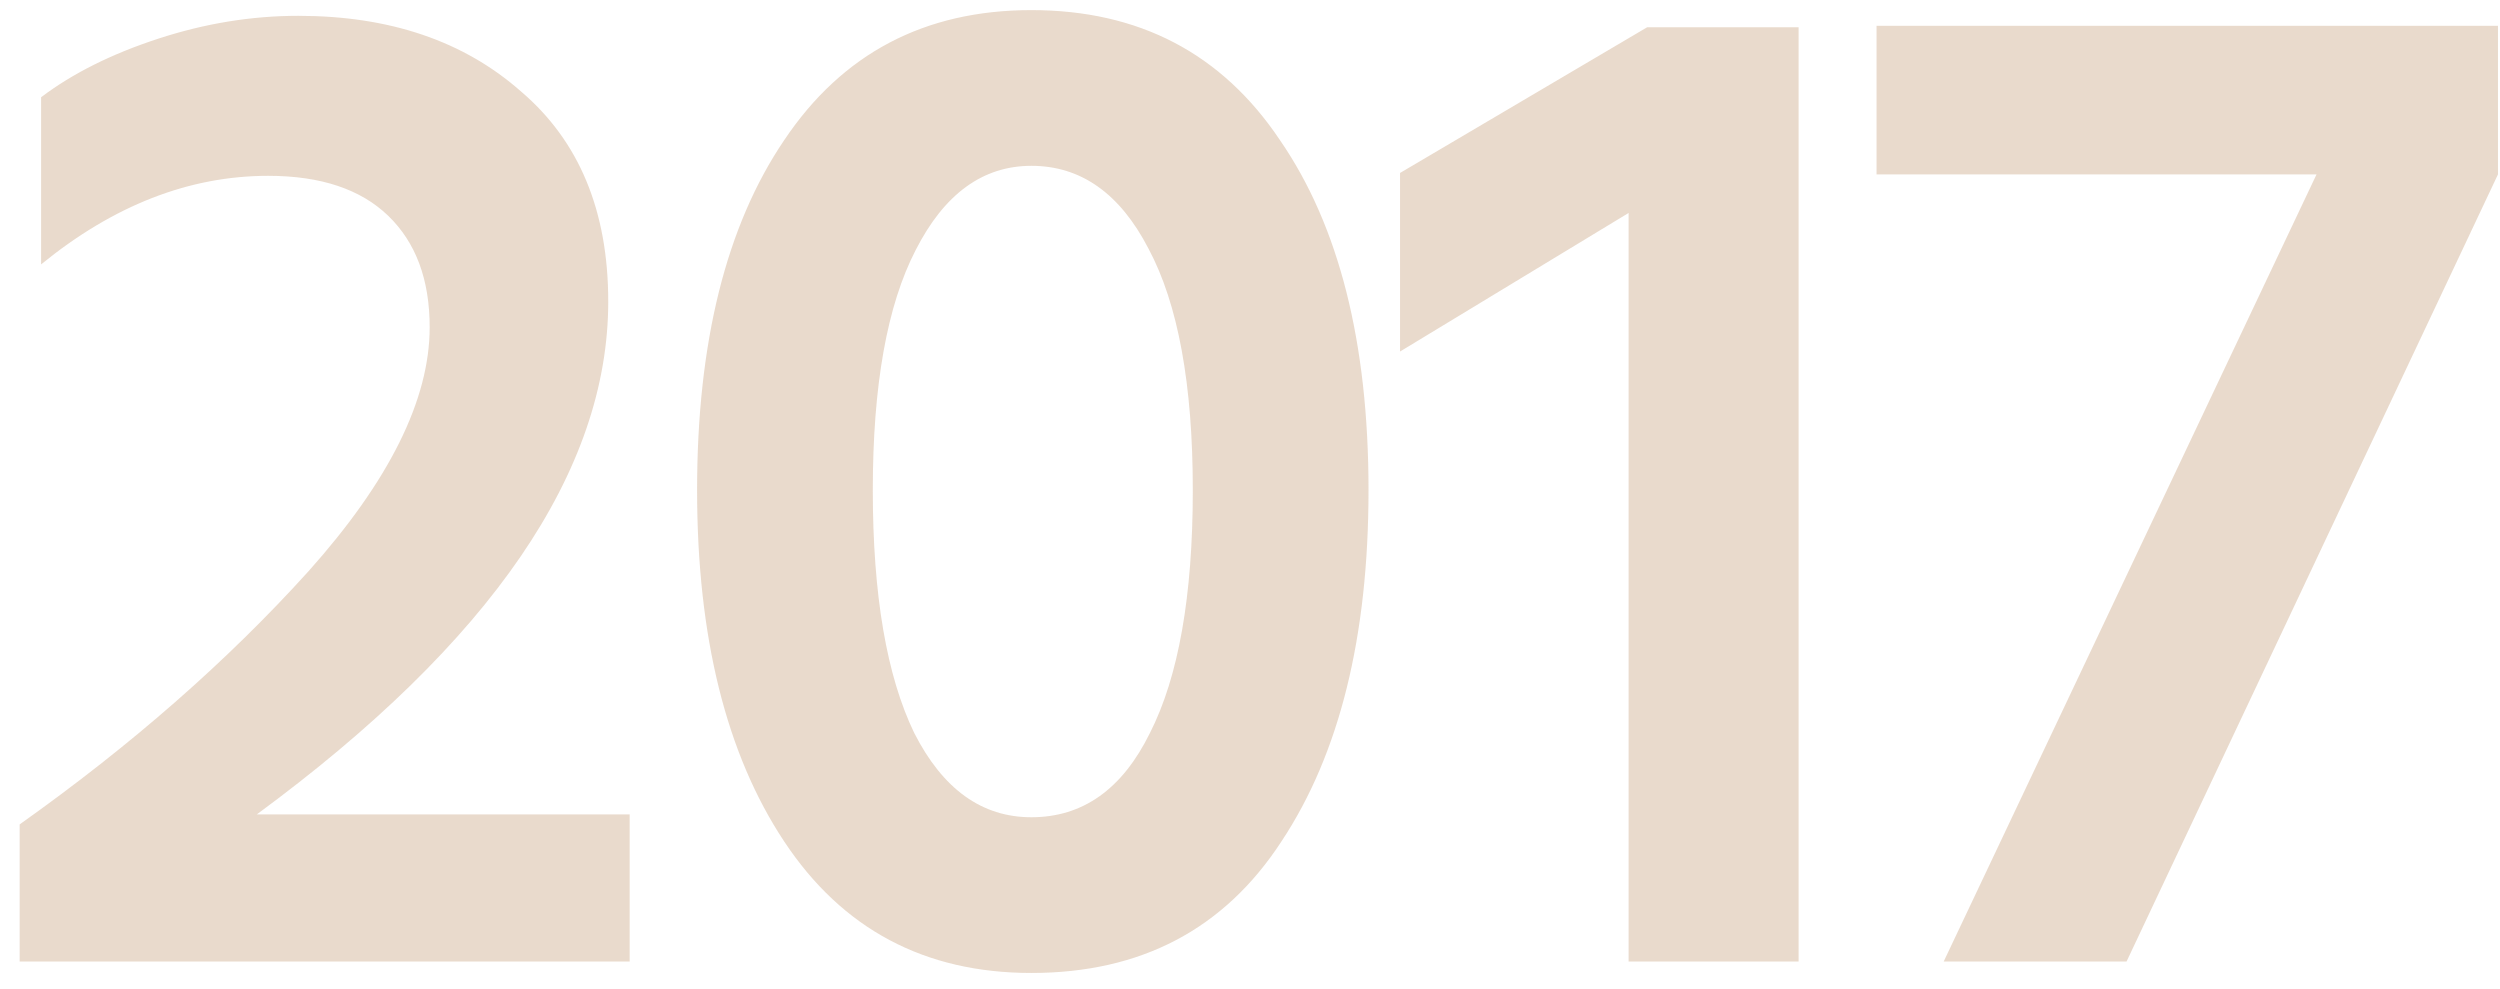 <svg xmlns="http://www.w3.org/2000/svg" width="91" height="36" viewBox="0 0 91 36" fill="none"><path d="M9.348 29.644H22.92V35H0.716V30.008C4.772 27.131 8.273 24.063 11.22 20.804C14.167 17.511 15.64 14.547 15.64 11.912C15.64 10.179 15.137 8.827 14.132 7.856C13.127 6.885 11.671 6.4 9.764 6.4C6.887 6.4 4.131 7.475 1.496 9.624V3.54C2.64 2.673 4.061 1.963 5.76 1.408C7.459 0.853 9.157 0.576 10.856 0.576C14.184 0.576 16.888 1.495 18.968 3.332C21.083 5.135 22.14 7.683 22.14 10.976C22.14 17.147 17.876 23.369 9.348 29.644ZM25.374 17.84C25.374 12.467 26.432 8.22 28.546 5.1C30.661 1.945 33.66 0.368 37.542 0.368C41.46 0.368 44.476 1.945 46.59 5.1C48.74 8.22 49.814 12.467 49.814 17.84C49.814 23.179 48.757 27.443 46.642 30.632C44.562 33.822 41.529 35.416 37.542 35.416C33.66 35.416 30.661 33.822 28.546 30.632C26.432 27.443 25.374 23.179 25.374 17.84ZM33.33 9.104C32.29 11.115 31.77 14.027 31.77 17.84C31.77 21.654 32.273 24.6 33.278 26.68C34.318 28.726 35.74 29.748 37.542 29.748C39.414 29.748 40.853 28.726 41.858 26.68C42.898 24.635 43.418 21.688 43.418 17.84C43.418 13.992 42.881 11.063 41.806 9.052C40.766 7.041 39.345 6.036 37.542 6.036C35.774 6.036 34.37 7.059 33.33 9.104ZM50.961 12.796V6.296L59.957 0.992H65.469V35H59.281V7.752L50.961 12.796ZM68.306 0.94H90.926V6.348L77.406 35H70.75L84.322 6.348H68.306V0.94Z" fill="#C8A480" fill-opacity="0.4"></path></svg>